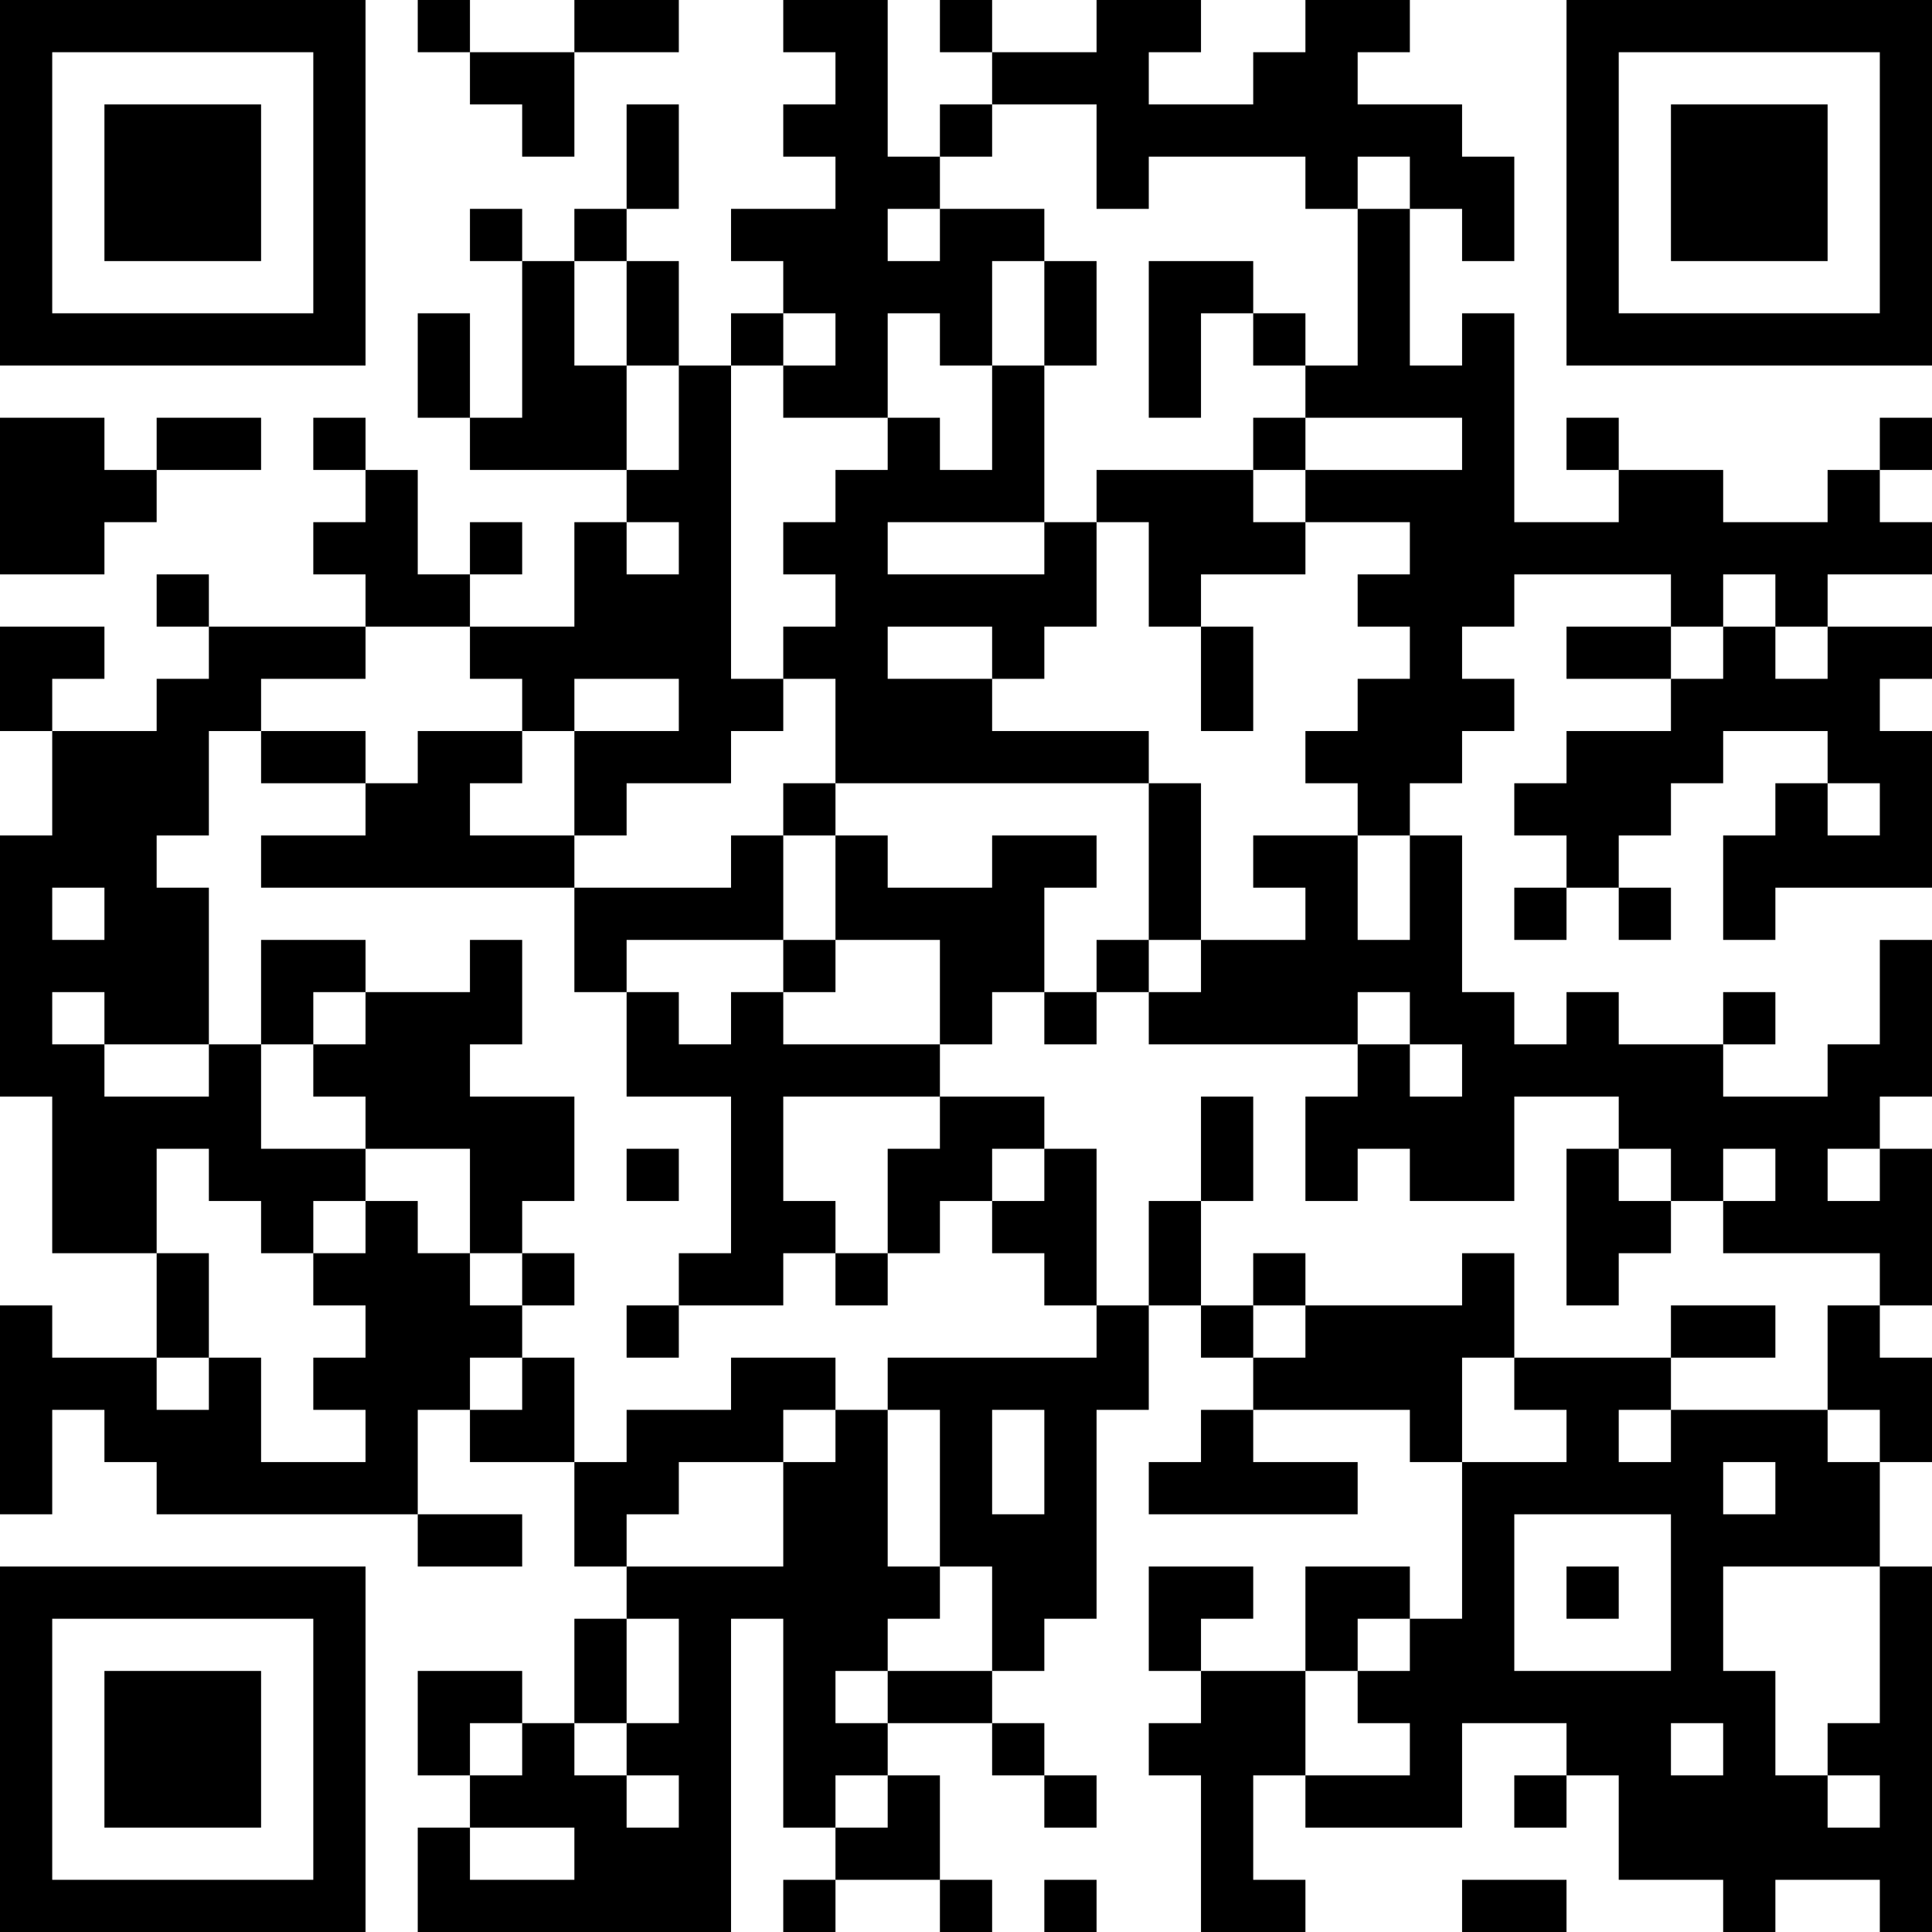 <?xml version="1.0" encoding="UTF-8"?>
<svg xmlns="http://www.w3.org/2000/svg" version="1.1" width="400" height="400" viewBox="0 0 400 400"><rect x="0" y="0" width="400" height="400" fill="#ffffff"/><g transform="scale(10.811)"><g transform="translate(0,0)"><path fill-rule="evenodd" d="M8 0L8 1L9 1L9 2L10 2L10 3L11 3L11 1L13 1L13 0L11 0L11 1L9 1L9 0ZM15 0L15 1L16 1L16 2L15 2L15 3L16 3L16 4L14 4L14 5L15 5L15 6L14 6L14 7L13 7L13 5L12 5L12 4L13 4L13 2L12 2L12 4L11 4L11 5L10 5L10 4L9 4L9 5L10 5L10 8L9 8L9 6L8 6L8 8L9 8L9 9L12 9L12 10L11 10L11 12L9 12L9 11L10 11L10 10L9 10L9 11L8 11L8 9L7 9L7 8L6 8L6 9L7 9L7 10L6 10L6 11L7 11L7 12L4 12L4 11L3 11L3 12L4 12L4 13L3 13L3 14L1 14L1 13L2 13L2 12L0 12L0 14L1 14L1 16L0 16L0 21L1 21L1 24L3 24L3 26L1 26L1 25L0 25L0 29L1 29L1 27L2 27L2 28L3 28L3 29L8 29L8 30L10 30L10 29L8 29L8 27L9 27L9 28L11 28L11 30L12 30L12 31L11 31L11 33L10 33L10 32L8 32L8 34L9 34L9 35L8 35L8 37L14 37L14 31L15 31L15 35L16 35L16 36L15 36L15 37L16 37L16 36L18 36L18 37L19 37L19 36L18 36L18 34L17 34L17 33L19 33L19 34L20 34L20 35L21 35L21 34L20 34L20 33L19 33L19 32L20 32L20 31L21 31L21 27L22 27L22 25L23 25L23 26L24 26L24 27L23 27L23 28L22 28L22 29L26 29L26 28L24 28L24 27L27 27L27 28L28 28L28 31L27 31L27 30L25 30L25 32L23 32L23 31L24 31L24 30L22 30L22 32L23 32L23 33L22 33L22 34L23 34L23 37L25 37L25 36L24 36L24 34L25 34L25 35L28 35L28 33L30 33L30 34L29 34L29 35L30 35L30 34L31 34L31 36L33 36L33 37L34 37L34 36L36 36L36 37L37 37L37 30L36 30L36 28L37 28L37 26L36 26L36 25L37 25L37 22L36 22L36 21L37 21L37 18L36 18L36 20L35 20L35 21L33 21L33 20L34 20L34 19L33 19L33 20L31 20L31 19L30 19L30 20L29 20L29 19L28 19L28 16L27 16L27 15L28 15L28 14L29 14L29 13L28 13L28 12L29 12L29 11L32 11L32 12L30 12L30 13L32 13L32 14L30 14L30 15L29 15L29 16L30 16L30 17L29 17L29 18L30 18L30 17L31 17L31 18L32 18L32 17L31 17L31 16L32 16L32 15L33 15L33 14L35 14L35 15L34 15L34 16L33 16L33 18L34 18L34 17L37 17L37 14L36 14L36 13L37 13L37 12L35 12L35 11L37 11L37 10L36 10L36 9L37 9L37 8L36 8L36 9L35 9L35 10L33 10L33 9L31 9L31 8L30 8L30 9L31 9L31 10L29 10L29 6L28 6L28 7L27 7L27 4L28 4L28 5L29 5L29 3L28 3L28 2L26 2L26 1L27 1L27 0L25 0L25 1L24 1L24 2L22 2L22 1L23 1L23 0L21 0L21 1L19 1L19 0L18 0L18 1L19 1L19 2L18 2L18 3L17 3L17 0ZM19 2L19 3L18 3L18 4L17 4L17 5L18 5L18 4L20 4L20 5L19 5L19 7L18 7L18 6L17 6L17 8L15 8L15 7L16 7L16 6L15 6L15 7L14 7L14 13L15 13L15 14L14 14L14 15L12 15L12 16L11 16L11 14L13 14L13 13L11 13L11 14L10 14L10 13L9 13L9 12L7 12L7 13L5 13L5 14L4 14L4 16L3 16L3 17L4 17L4 20L2 20L2 19L1 19L1 20L2 20L2 21L4 21L4 20L5 20L5 22L7 22L7 23L6 23L6 24L5 24L5 23L4 23L4 22L3 22L3 24L4 24L4 26L3 26L3 27L4 27L4 26L5 26L5 28L7 28L7 27L6 27L6 26L7 26L7 25L6 25L6 24L7 24L7 23L8 23L8 24L9 24L9 25L10 25L10 26L9 26L9 27L10 27L10 26L11 26L11 28L12 28L12 27L14 27L14 26L16 26L16 27L15 27L15 28L13 28L13 29L12 29L12 30L15 30L15 28L16 28L16 27L17 27L17 30L18 30L18 31L17 31L17 32L16 32L16 33L17 33L17 32L19 32L19 30L18 30L18 27L17 27L17 26L21 26L21 25L22 25L22 23L23 23L23 25L24 25L24 26L25 26L25 25L28 25L28 24L29 24L29 26L28 26L28 28L30 28L30 27L29 27L29 26L32 26L32 27L31 27L31 28L32 28L32 27L35 27L35 28L36 28L36 27L35 27L35 25L36 25L36 24L33 24L33 23L34 23L34 22L33 22L33 23L32 23L32 22L31 22L31 21L29 21L29 23L27 23L27 22L26 22L26 23L25 23L25 21L26 21L26 20L27 20L27 21L28 21L28 20L27 20L27 19L26 19L26 20L22 20L22 19L23 19L23 18L25 18L25 17L24 17L24 16L26 16L26 18L27 18L27 16L26 16L26 15L25 15L25 14L26 14L26 13L27 13L27 12L26 12L26 11L27 11L27 10L25 10L25 9L28 9L28 8L25 8L25 7L26 7L26 4L27 4L27 3L26 3L26 4L25 4L25 3L22 3L22 4L21 4L21 2ZM11 5L11 7L12 7L12 9L13 9L13 7L12 7L12 5ZM20 5L20 7L19 7L19 9L18 9L18 8L17 8L17 9L16 9L16 10L15 10L15 11L16 11L16 12L15 12L15 13L16 13L16 15L15 15L15 16L14 16L14 17L11 17L11 16L9 16L9 15L10 15L10 14L8 14L8 15L7 15L7 14L5 14L5 15L7 15L7 16L5 16L5 17L11 17L11 19L12 19L12 21L14 21L14 24L13 24L13 25L12 25L12 26L13 26L13 25L15 25L15 24L16 24L16 25L17 25L17 24L18 24L18 23L19 23L19 24L20 24L20 25L21 25L21 22L20 22L20 21L18 21L18 20L19 20L19 19L20 19L20 20L21 20L21 19L22 19L22 18L23 18L23 15L22 15L22 14L19 14L19 13L20 13L20 12L21 12L21 10L22 10L22 12L23 12L23 14L24 14L24 12L23 12L23 11L25 11L25 10L24 10L24 9L25 9L25 8L24 8L24 9L21 9L21 10L20 10L20 7L21 7L21 5ZM22 5L22 8L23 8L23 6L24 6L24 7L25 7L25 6L24 6L24 5ZM0 8L0 11L2 11L2 10L3 10L3 9L5 9L5 8L3 8L3 9L2 9L2 8ZM12 10L12 11L13 11L13 10ZM17 10L17 11L20 11L20 10ZM33 11L33 12L32 12L32 13L33 13L33 12L34 12L34 13L35 13L35 12L34 12L34 11ZM17 12L17 13L19 13L19 12ZM16 15L16 16L15 16L15 18L12 18L12 19L13 19L13 20L14 20L14 19L15 19L15 20L18 20L18 18L16 18L16 16L17 16L17 17L19 17L19 16L21 16L21 17L20 17L20 19L21 19L21 18L22 18L22 15ZM35 15L35 16L36 16L36 15ZM1 17L1 18L2 18L2 17ZM5 18L5 20L6 20L6 21L7 21L7 22L9 22L9 24L10 24L10 25L11 25L11 24L10 24L10 23L11 23L11 21L9 21L9 20L10 20L10 18L9 18L9 19L7 19L7 18ZM15 18L15 19L16 19L16 18ZM6 19L6 20L7 20L7 19ZM15 21L15 23L16 23L16 24L17 24L17 22L18 22L18 21ZM23 21L23 23L24 23L24 21ZM12 22L12 23L13 23L13 22ZM19 22L19 23L20 23L20 22ZM30 22L30 25L31 25L31 24L32 24L32 23L31 23L31 22ZM35 22L35 23L36 23L36 22ZM24 24L24 25L25 25L25 24ZM32 25L32 26L34 26L34 25ZM19 27L19 29L20 29L20 27ZM33 28L33 29L34 29L34 28ZM29 29L29 32L32 32L32 29ZM30 30L30 31L31 31L31 30ZM33 30L33 32L34 32L34 34L35 34L35 35L36 35L36 34L35 34L35 33L36 33L36 30ZM12 31L12 33L11 33L11 34L12 34L12 35L13 35L13 34L12 34L12 33L13 33L13 31ZM26 31L26 32L25 32L25 34L27 34L27 33L26 33L26 32L27 32L27 31ZM9 33L9 34L10 34L10 33ZM32 33L32 34L33 34L33 33ZM16 34L16 35L17 35L17 34ZM9 35L9 36L11 36L11 35ZM20 36L20 37L21 37L21 36ZM28 36L28 37L30 37L30 36ZM0 0L0 7L7 7L7 0ZM1 1L1 6L6 6L6 1ZM2 2L2 5L5 5L5 2ZM30 0L30 7L37 7L37 0ZM31 1L31 6L36 6L36 1ZM32 2L32 5L35 5L35 2ZM0 30L0 37L7 37L7 30ZM1 31L1 36L6 36L6 31ZM2 32L2 35L5 35L5 32Z" fill="#000000"/></g></g></svg>
